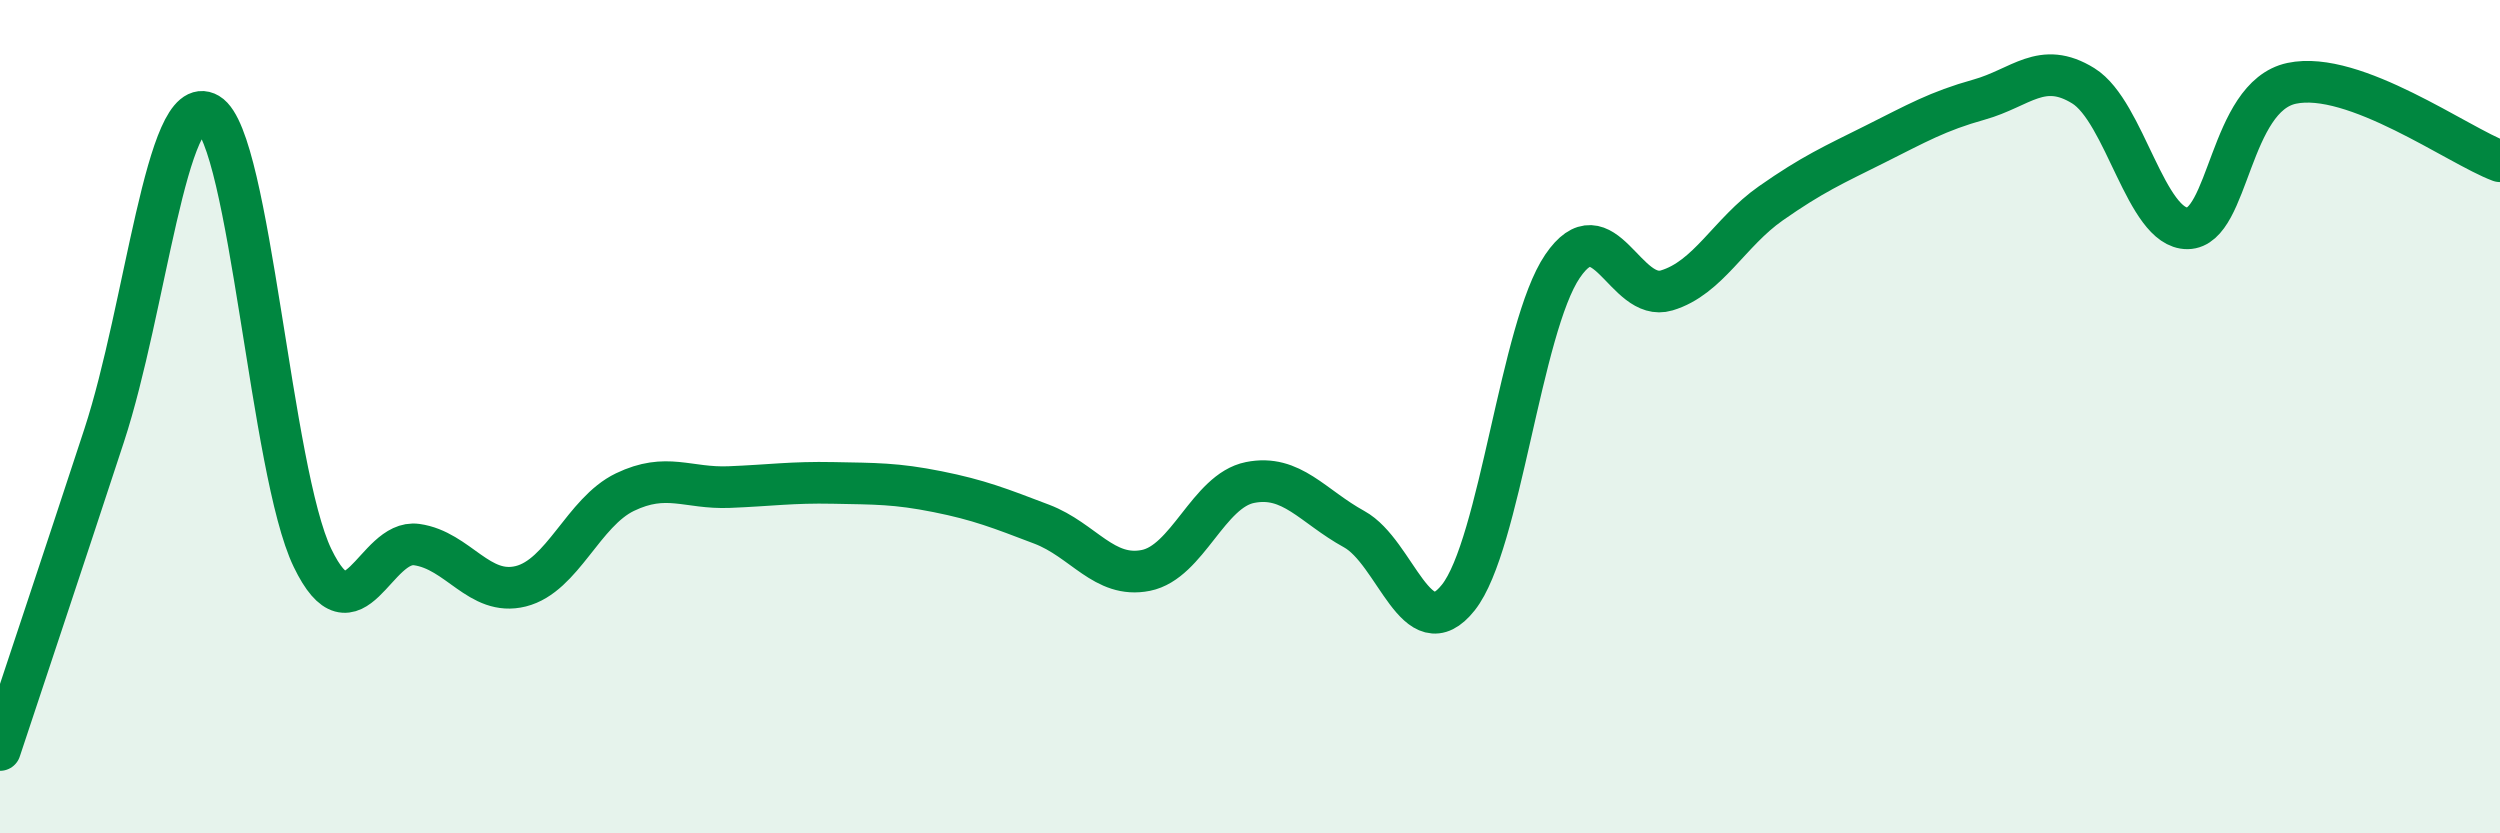 
    <svg width="60" height="20" viewBox="0 0 60 20" xmlns="http://www.w3.org/2000/svg">
      <path
        d="M 0,18 C 0.5,16.49 1.5,13.5 2.5,10.45 C 3.5,7.4 4,2.14 5,2.73 C 6,3.32 6.5,11.32 7.5,13.39 C 8.5,15.46 9,12.93 10,13.07 C 11,13.21 11.5,14.32 12.5,14.07 C 13.5,13.82 14,12.29 15,11.81 C 16,11.33 16.5,11.73 17.5,11.69 C 18.5,11.65 19,11.57 20,11.59 C 21,11.61 21.5,11.6 22.5,11.8 C 23.5,12 24,12.2 25,12.58 C 26,12.96 26.5,13.89 27.5,13.69 C 28.5,13.49 29,11.78 30,11.58 C 31,11.38 31.5,12.15 32.5,12.7 C 33.5,13.25 34,15.6 35,14.34 C 36,13.08 36.5,7.86 37.5,6.39 C 38.5,4.92 39,7.27 40,6.97 C 41,6.67 41.5,5.58 42.5,4.88 C 43.5,4.18 44,3.96 45,3.46 C 46,2.96 46.5,2.67 47.5,2.39 C 48.5,2.11 49,1.44 50,2.06 C 51,2.68 51.5,5.49 52.5,5.48 C 53.5,5.47 53.5,2.32 55,2 C 56.5,1.68 59,3.5 60,3.87L60 20L0 20Z"
        fill="#008740"
        opacity="0.1"
        stroke-linecap="round"
        stroke-linejoin="round"
      />
      <path
        d="M 0,18 C 0.5,16.49 1.5,13.5 2.5,10.45 C 3.5,7.4 4,2.14 5,2.73 C 6,3.32 6.5,11.32 7.5,13.39 C 8.5,15.46 9,12.93 10,13.07 C 11,13.21 11.5,14.32 12.5,14.07 C 13.5,13.82 14,12.29 15,11.81 C 16,11.33 16.5,11.73 17.5,11.69 C 18.5,11.65 19,11.57 20,11.59 C 21,11.61 21.5,11.6 22.5,11.8 C 23.5,12 24,12.2 25,12.58 C 26,12.96 26.5,13.89 27.5,13.69 C 28.5,13.49 29,11.78 30,11.58 C 31,11.38 31.5,12.15 32.5,12.7 C 33.5,13.25 34,15.6 35,14.34 C 36,13.08 36.5,7.86 37.5,6.39 C 38.5,4.92 39,7.27 40,6.97 C 41,6.67 41.5,5.58 42.5,4.88 C 43.5,4.18 44,3.96 45,3.46 C 46,2.96 46.5,2.67 47.5,2.39 C 48.5,2.11 49,1.44 50,2.06 C 51,2.68 51.5,5.49 52.5,5.48 C 53.5,5.47 53.5,2.32 55,2 C 56.5,1.68 59,3.5 60,3.87"
        stroke="#008740"
        stroke-width="1"
        fill="none"
        stroke-linecap="round"
        stroke-linejoin="round"
      />
    </svg>
  